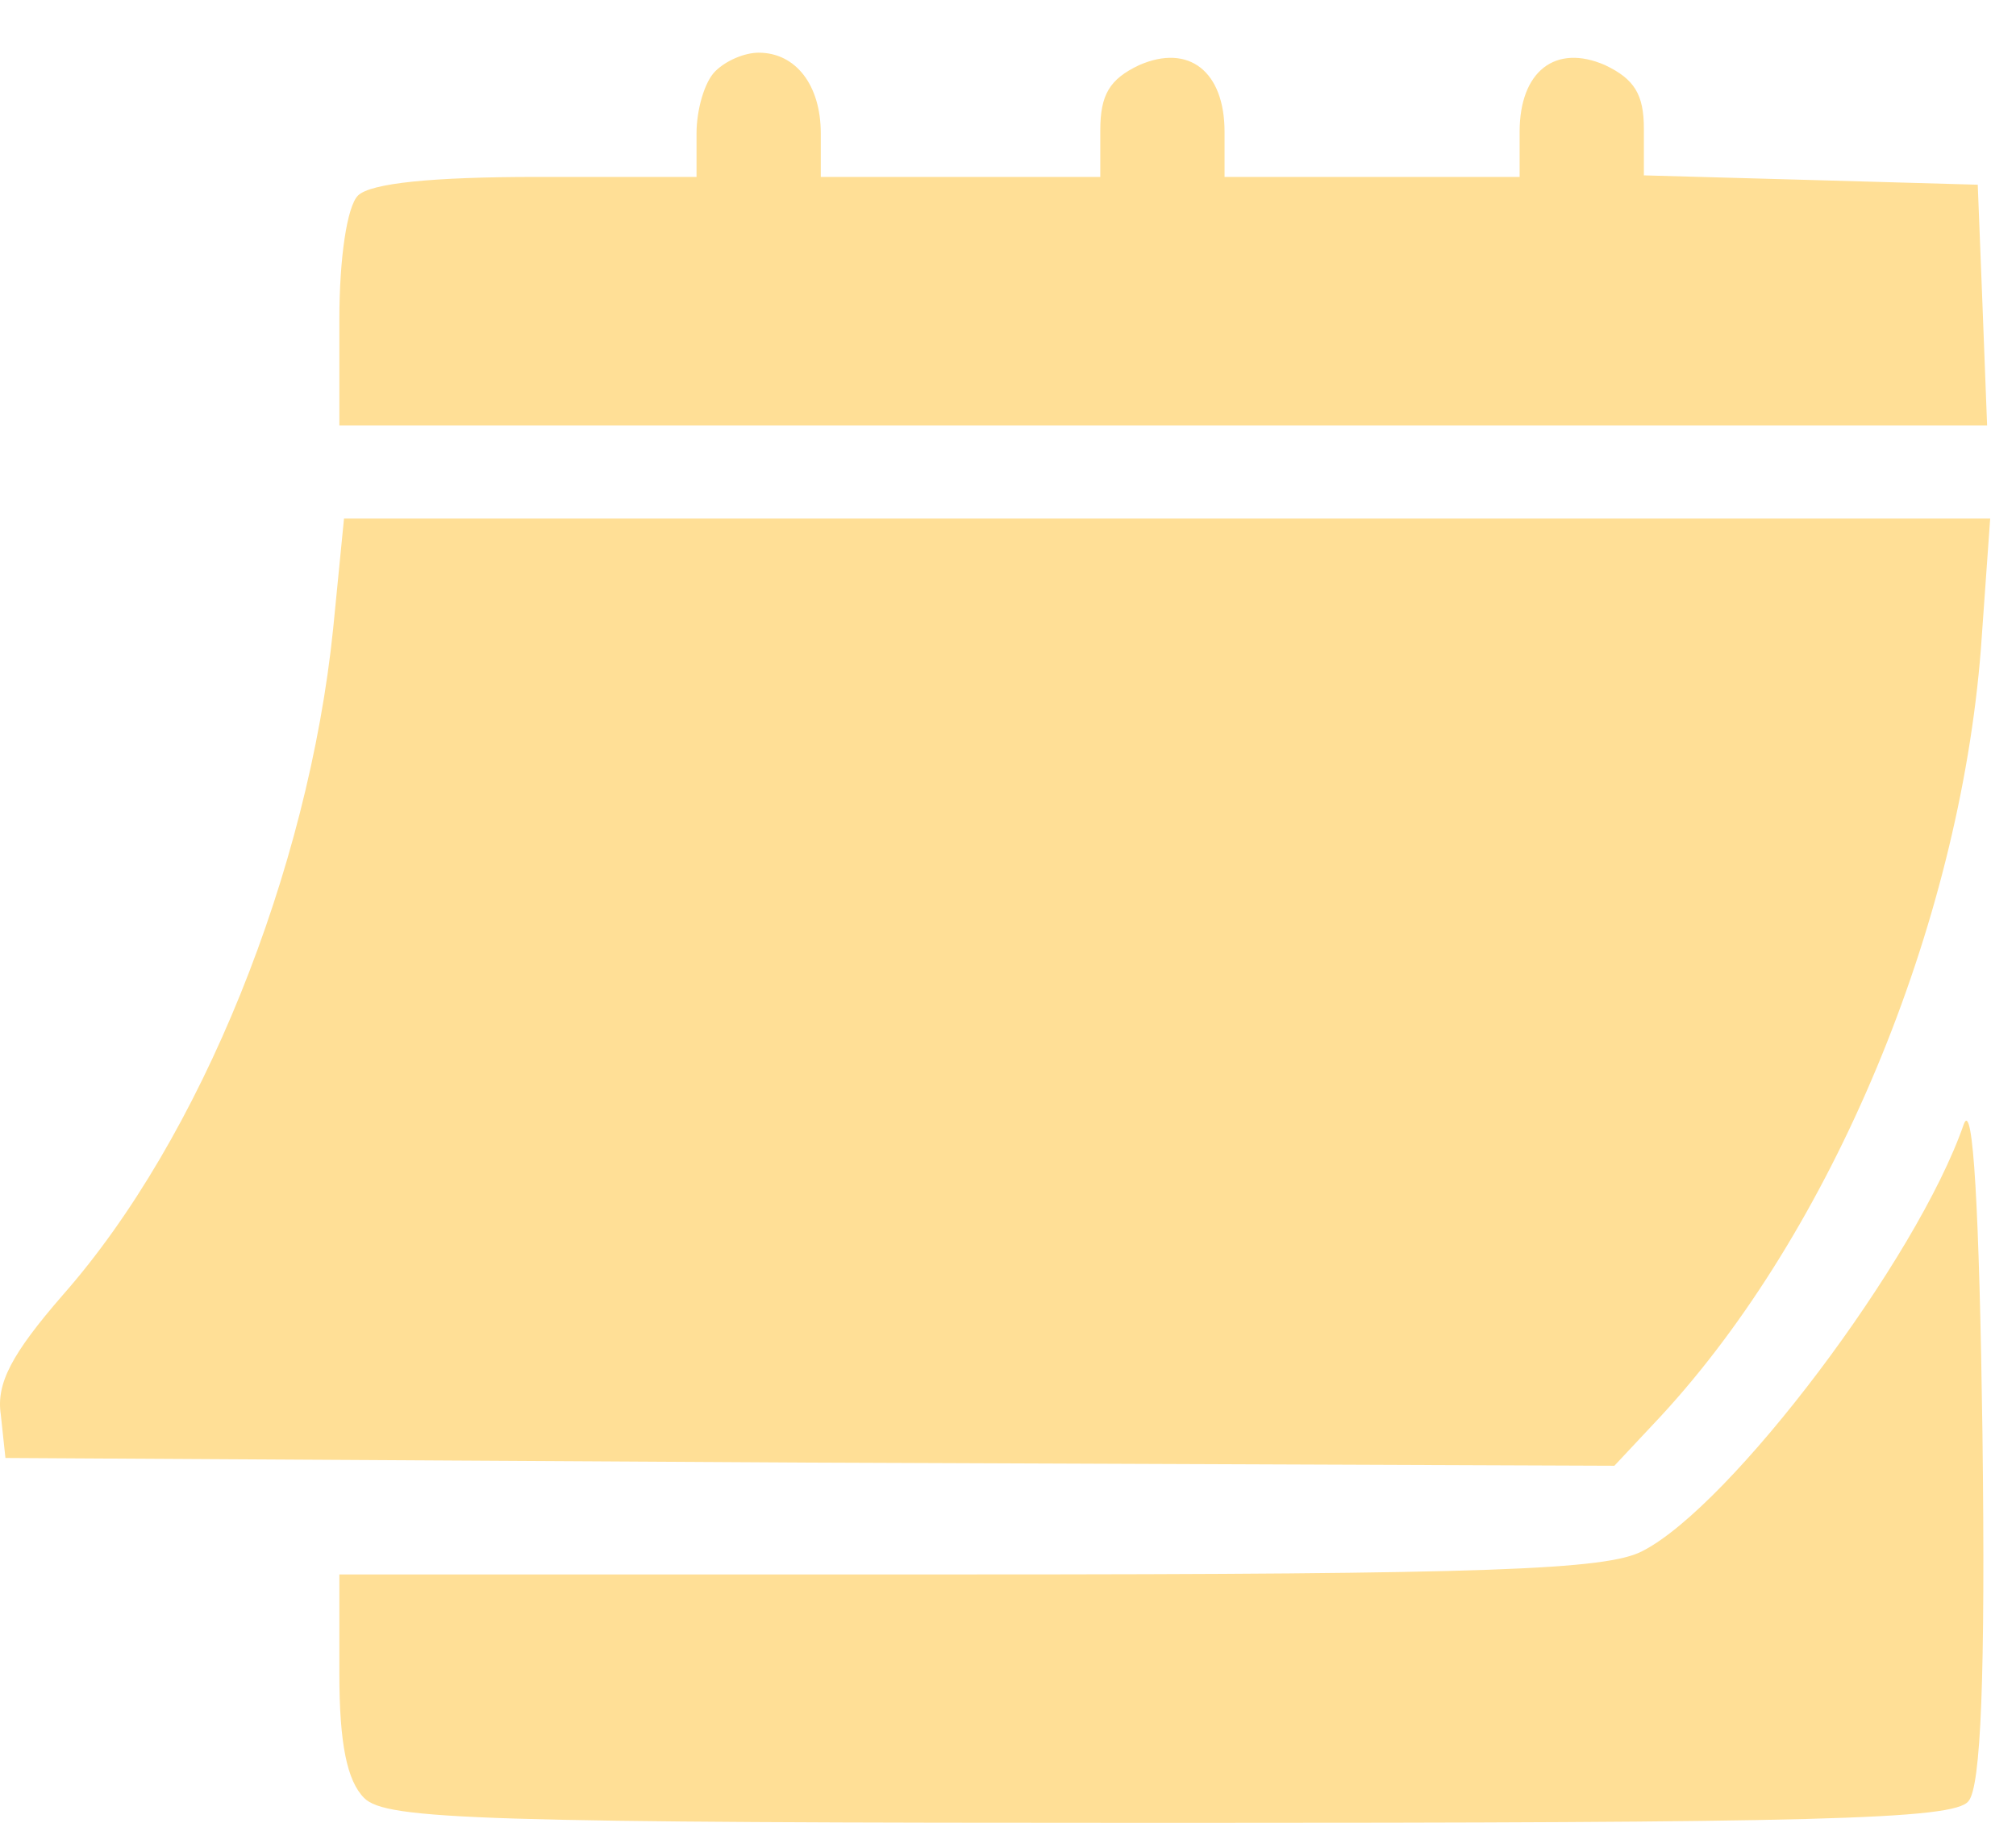 <?xml version="1.0" encoding="UTF-8"?> <svg xmlns="http://www.w3.org/2000/svg" width="36" height="33" viewBox="0 0 36 33" fill="none"> <path d="M12.771 1.274C12.577 1.468 12.438 1.967 12.438 2.383V3.16H9.582C7.724 3.16 6.614 3.271 6.392 3.493C6.198 3.687 6.06 4.602 6.06 5.711V7.597H20.758H35.484L35.401 5.434L35.317 3.299L32.35 3.215L29.355 3.132V2.3C29.355 1.69 29.188 1.413 28.662 1.163C27.774 0.775 27.136 1.274 27.136 2.356V3.16H24.502H21.867V2.356C21.867 1.274 21.229 0.775 20.342 1.163C19.815 1.413 19.648 1.69 19.648 2.328V3.16H17.153H14.657V2.383C14.657 1.524 14.213 0.941 13.547 0.941C13.298 0.941 12.965 1.08 12.771 1.274Z" fill="#FFDF96"></path> <path d="M5.949 11.23C5.505 15.556 3.591 20.326 1.123 23.127C0.208 24.181 -0.069 24.708 0.014 25.262L0.097 26.039L14.463 26.122L28.828 26.178L29.66 25.29C32.71 21.99 34.984 16.555 35.373 11.591L35.539 9.261H20.841H6.143L5.949 11.23Z" fill="#FFDF96"></path> <path d="M35.068 20.077C34.236 22.489 30.908 26.899 29.327 27.703C28.689 28.036 26.609 28.119 17.291 28.119H6.06V29.894C6.06 31.142 6.198 31.807 6.503 32.112C6.892 32.501 8.556 32.556 20.869 32.556C32.378 32.556 34.901 32.501 35.151 32.168C35.373 31.918 35.456 29.922 35.401 25.595C35.345 21.602 35.234 19.633 35.068 20.077Z" fill="#FFDF96"></path> </svg> 